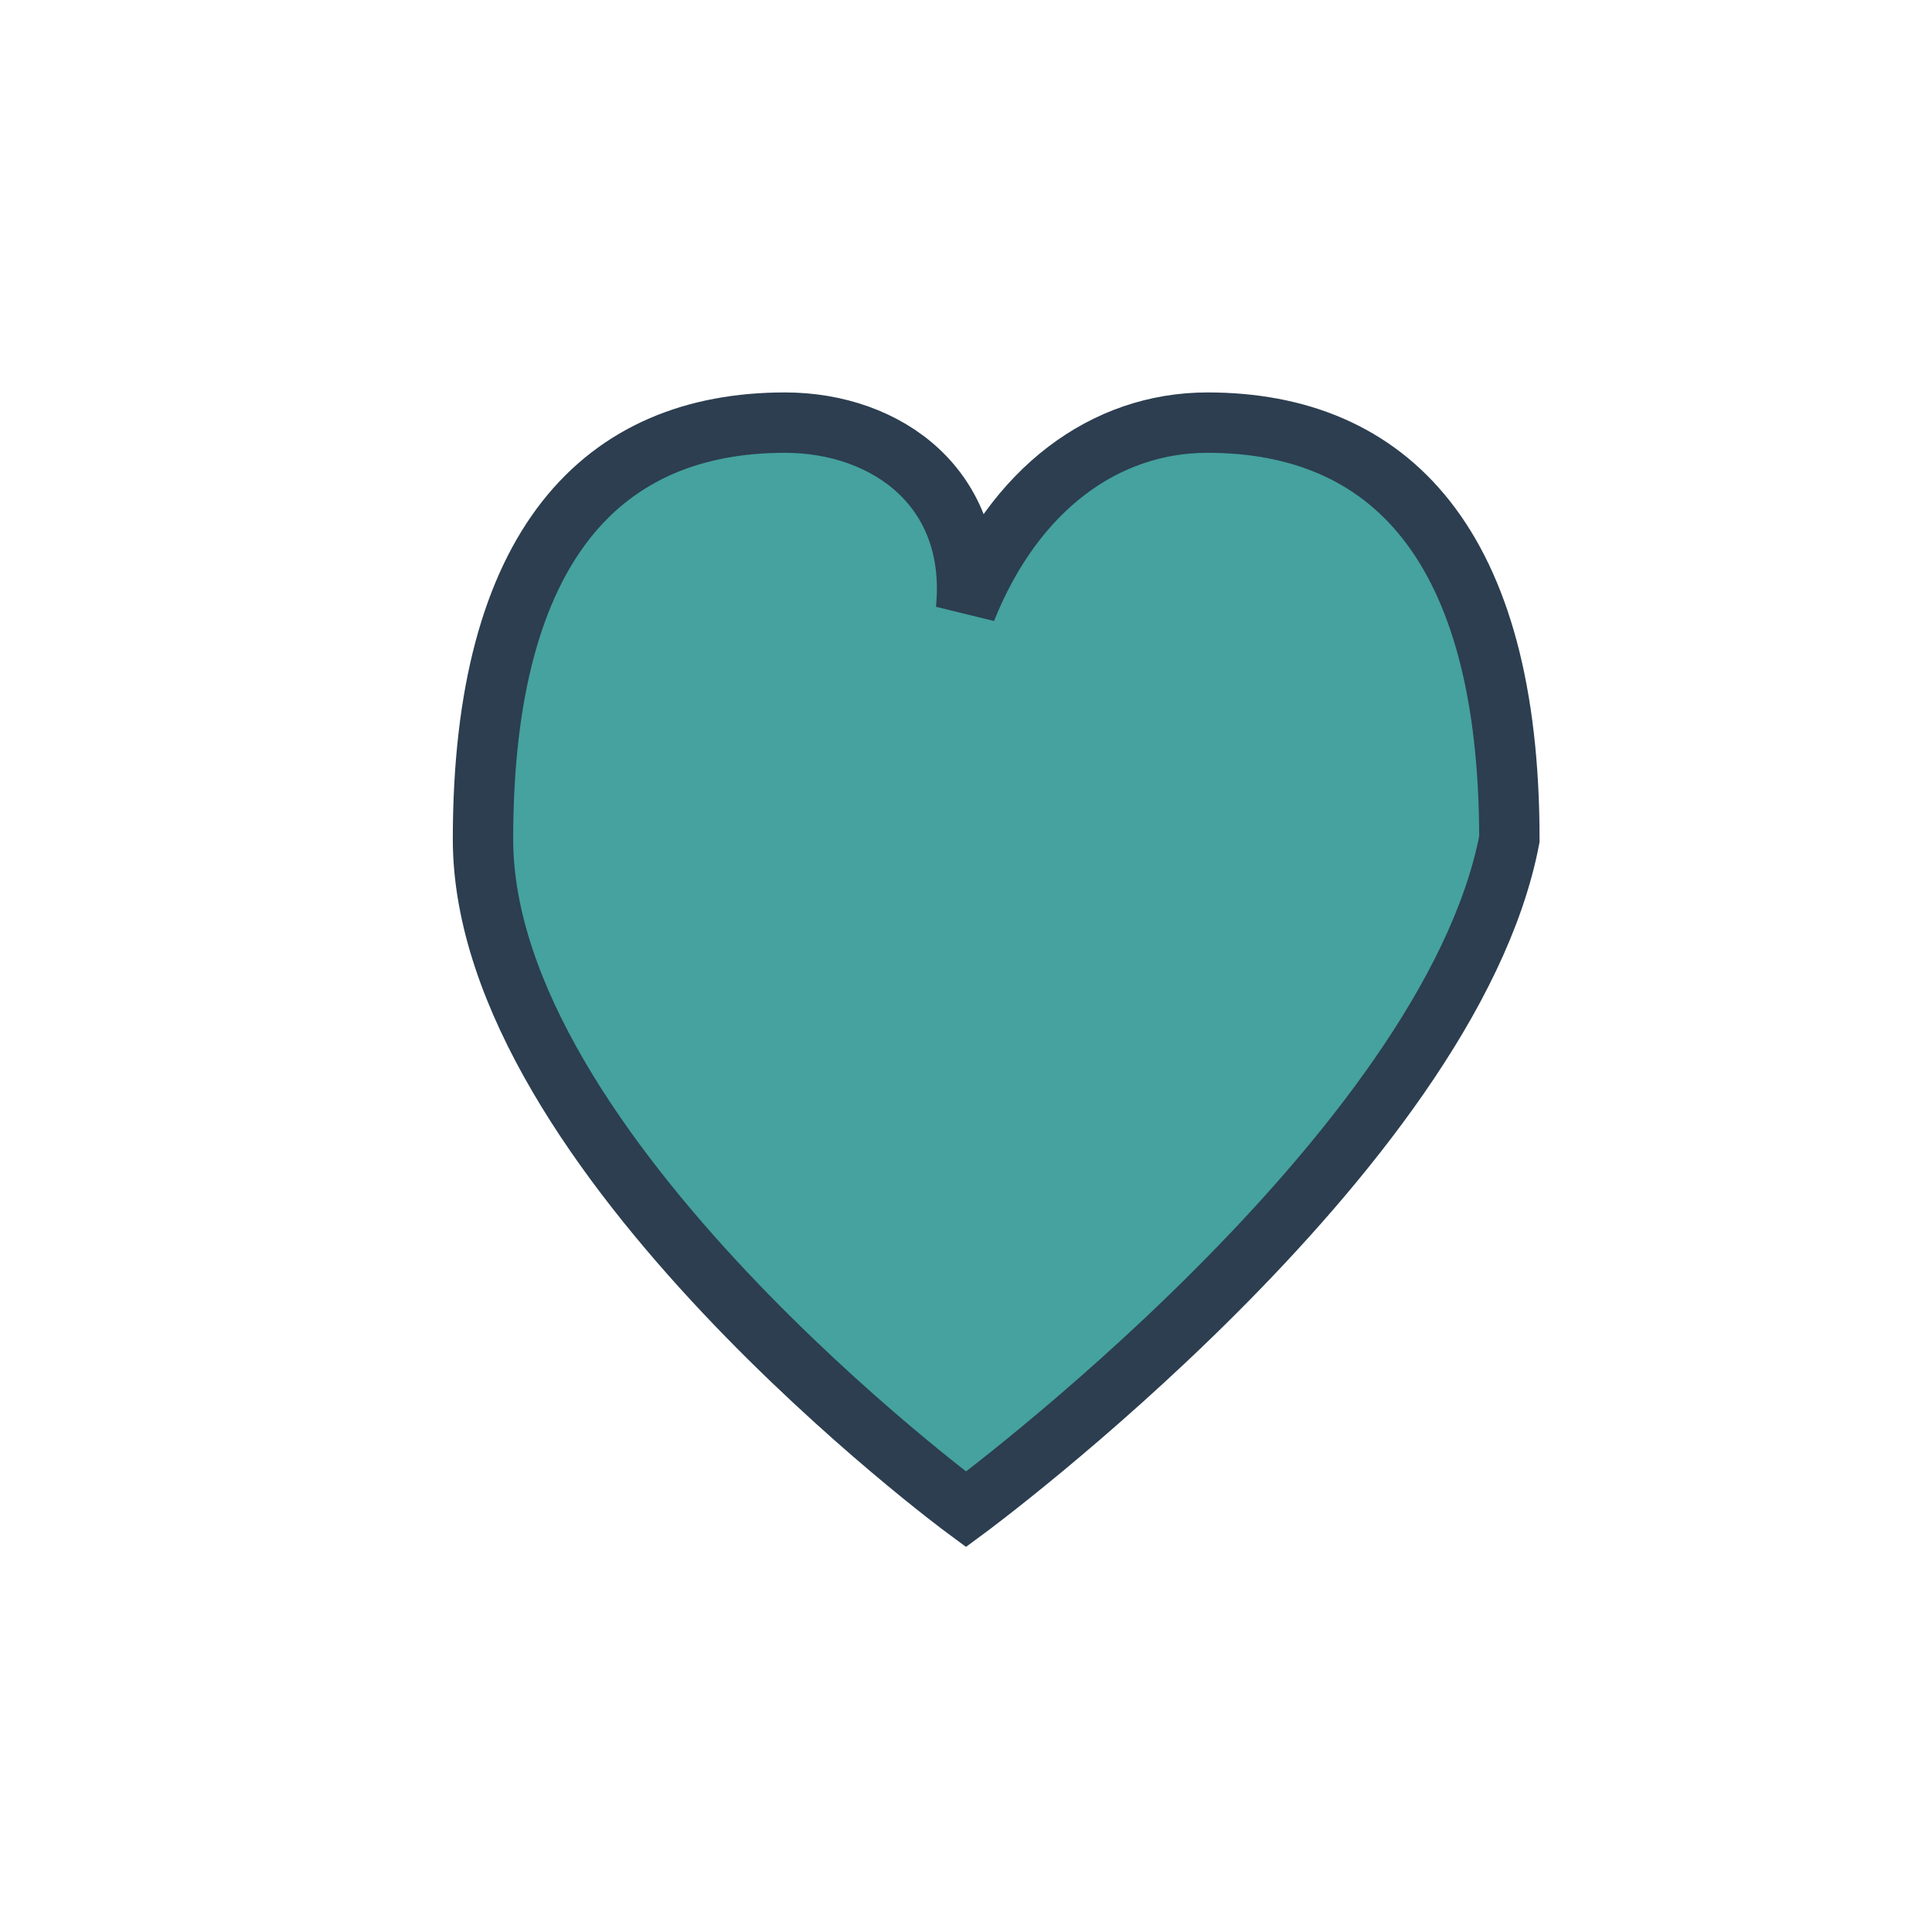 <?xml version="1.0" encoding="UTF-8"?>
<svg xmlns="http://www.w3.org/2000/svg" width="32" height="32" viewBox="0 0 32 32"><path d="M16 25s-8-5.9-8-11.1C8 9 10 7 13 7c1.7 0 3.2 1.1 3 3.1C16.8 8.1 18.3 7 20 7c3 0 5 2 5 6.9C24 19.1 16 25 16 25z" fill="#45A29E" stroke="#2C3E50" stroke-width="1"/></svg>